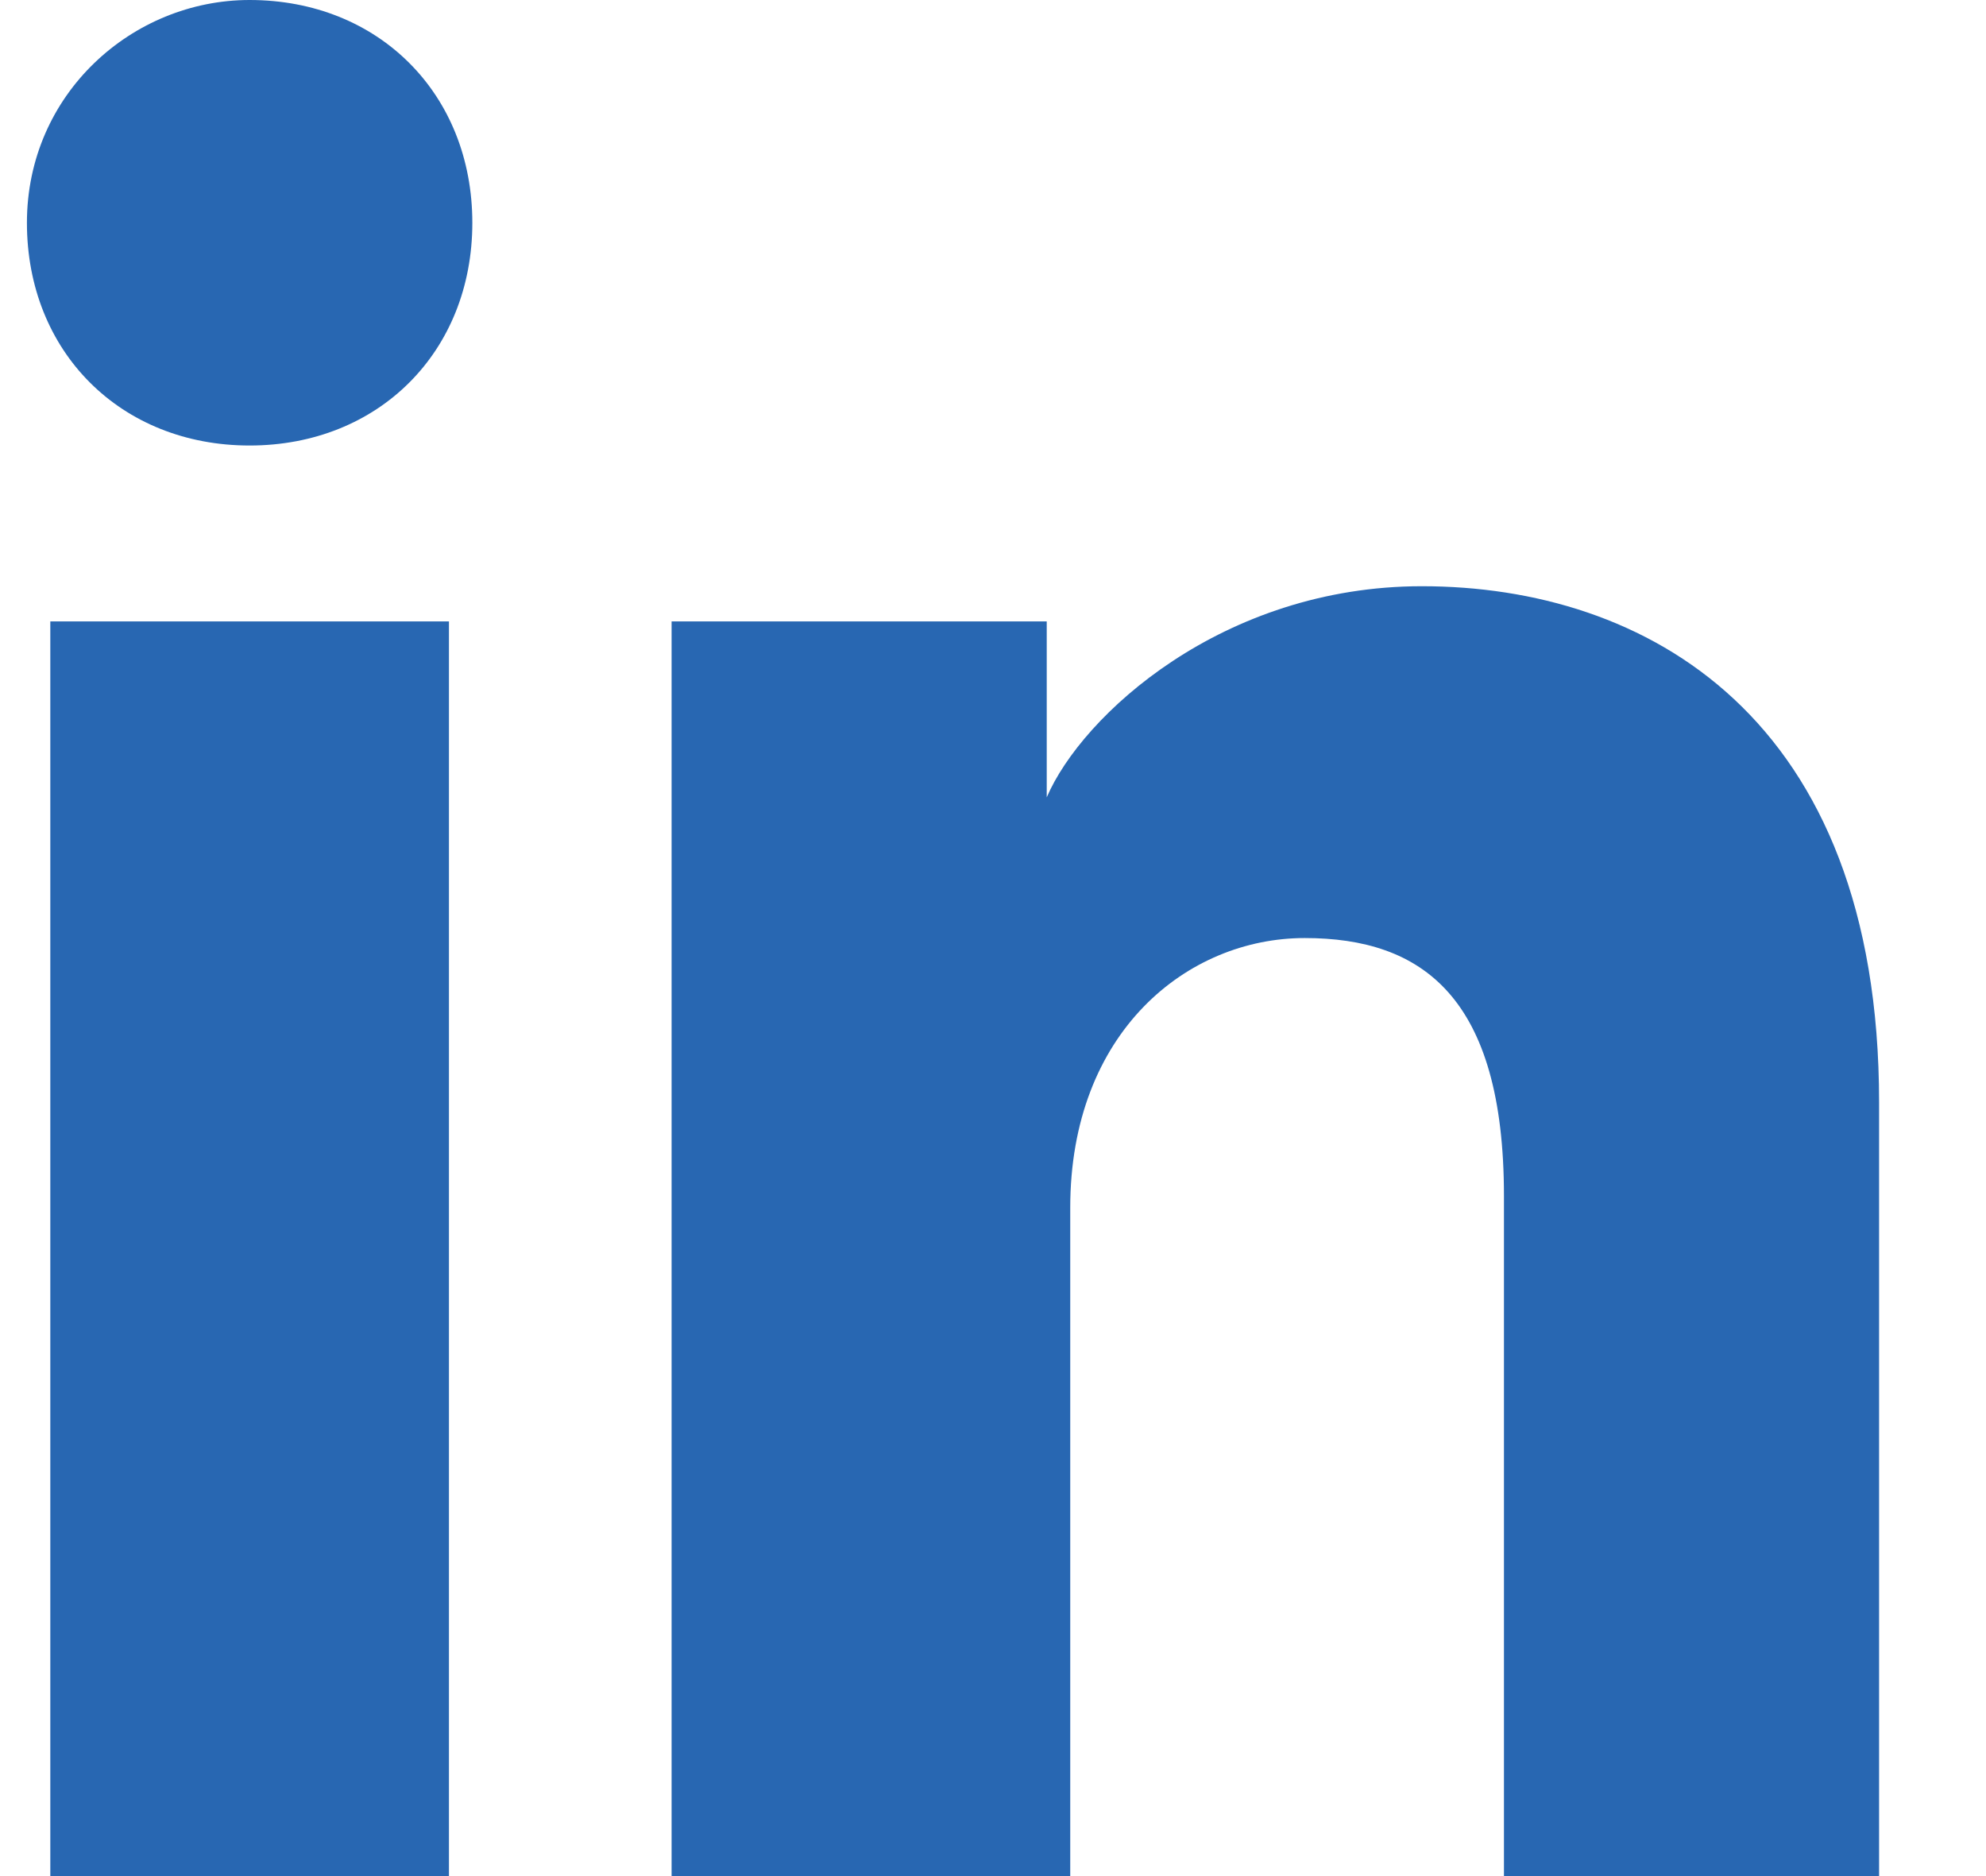 <svg width="18" height="17" viewBox="0 0 18 17" fill="none" xmlns="http://www.w3.org/2000/svg">
<path d="M4.069 17H0.456V5.631H4.069V17ZM2.262 4.037C1.094 4.037 0.244 3.188 0.244 2.019C0.244 0.85 1.2 0 2.262 0C3.431 0 4.281 0.85 4.281 2.019C4.281 3.188 3.431 4.037 2.262 4.037ZM17.244 17H13.631V10.838C13.631 9.031 12.887 8.5 11.825 8.5C10.762 8.5 9.7 9.35 9.7 10.944V17H6.087V5.631H9.487V7.225C9.806 6.481 11.081 5.312 12.887 5.312C14.906 5.312 17.031 6.481 17.031 9.988V17H17.244Z" fill="#2867B2"/>
</svg>
